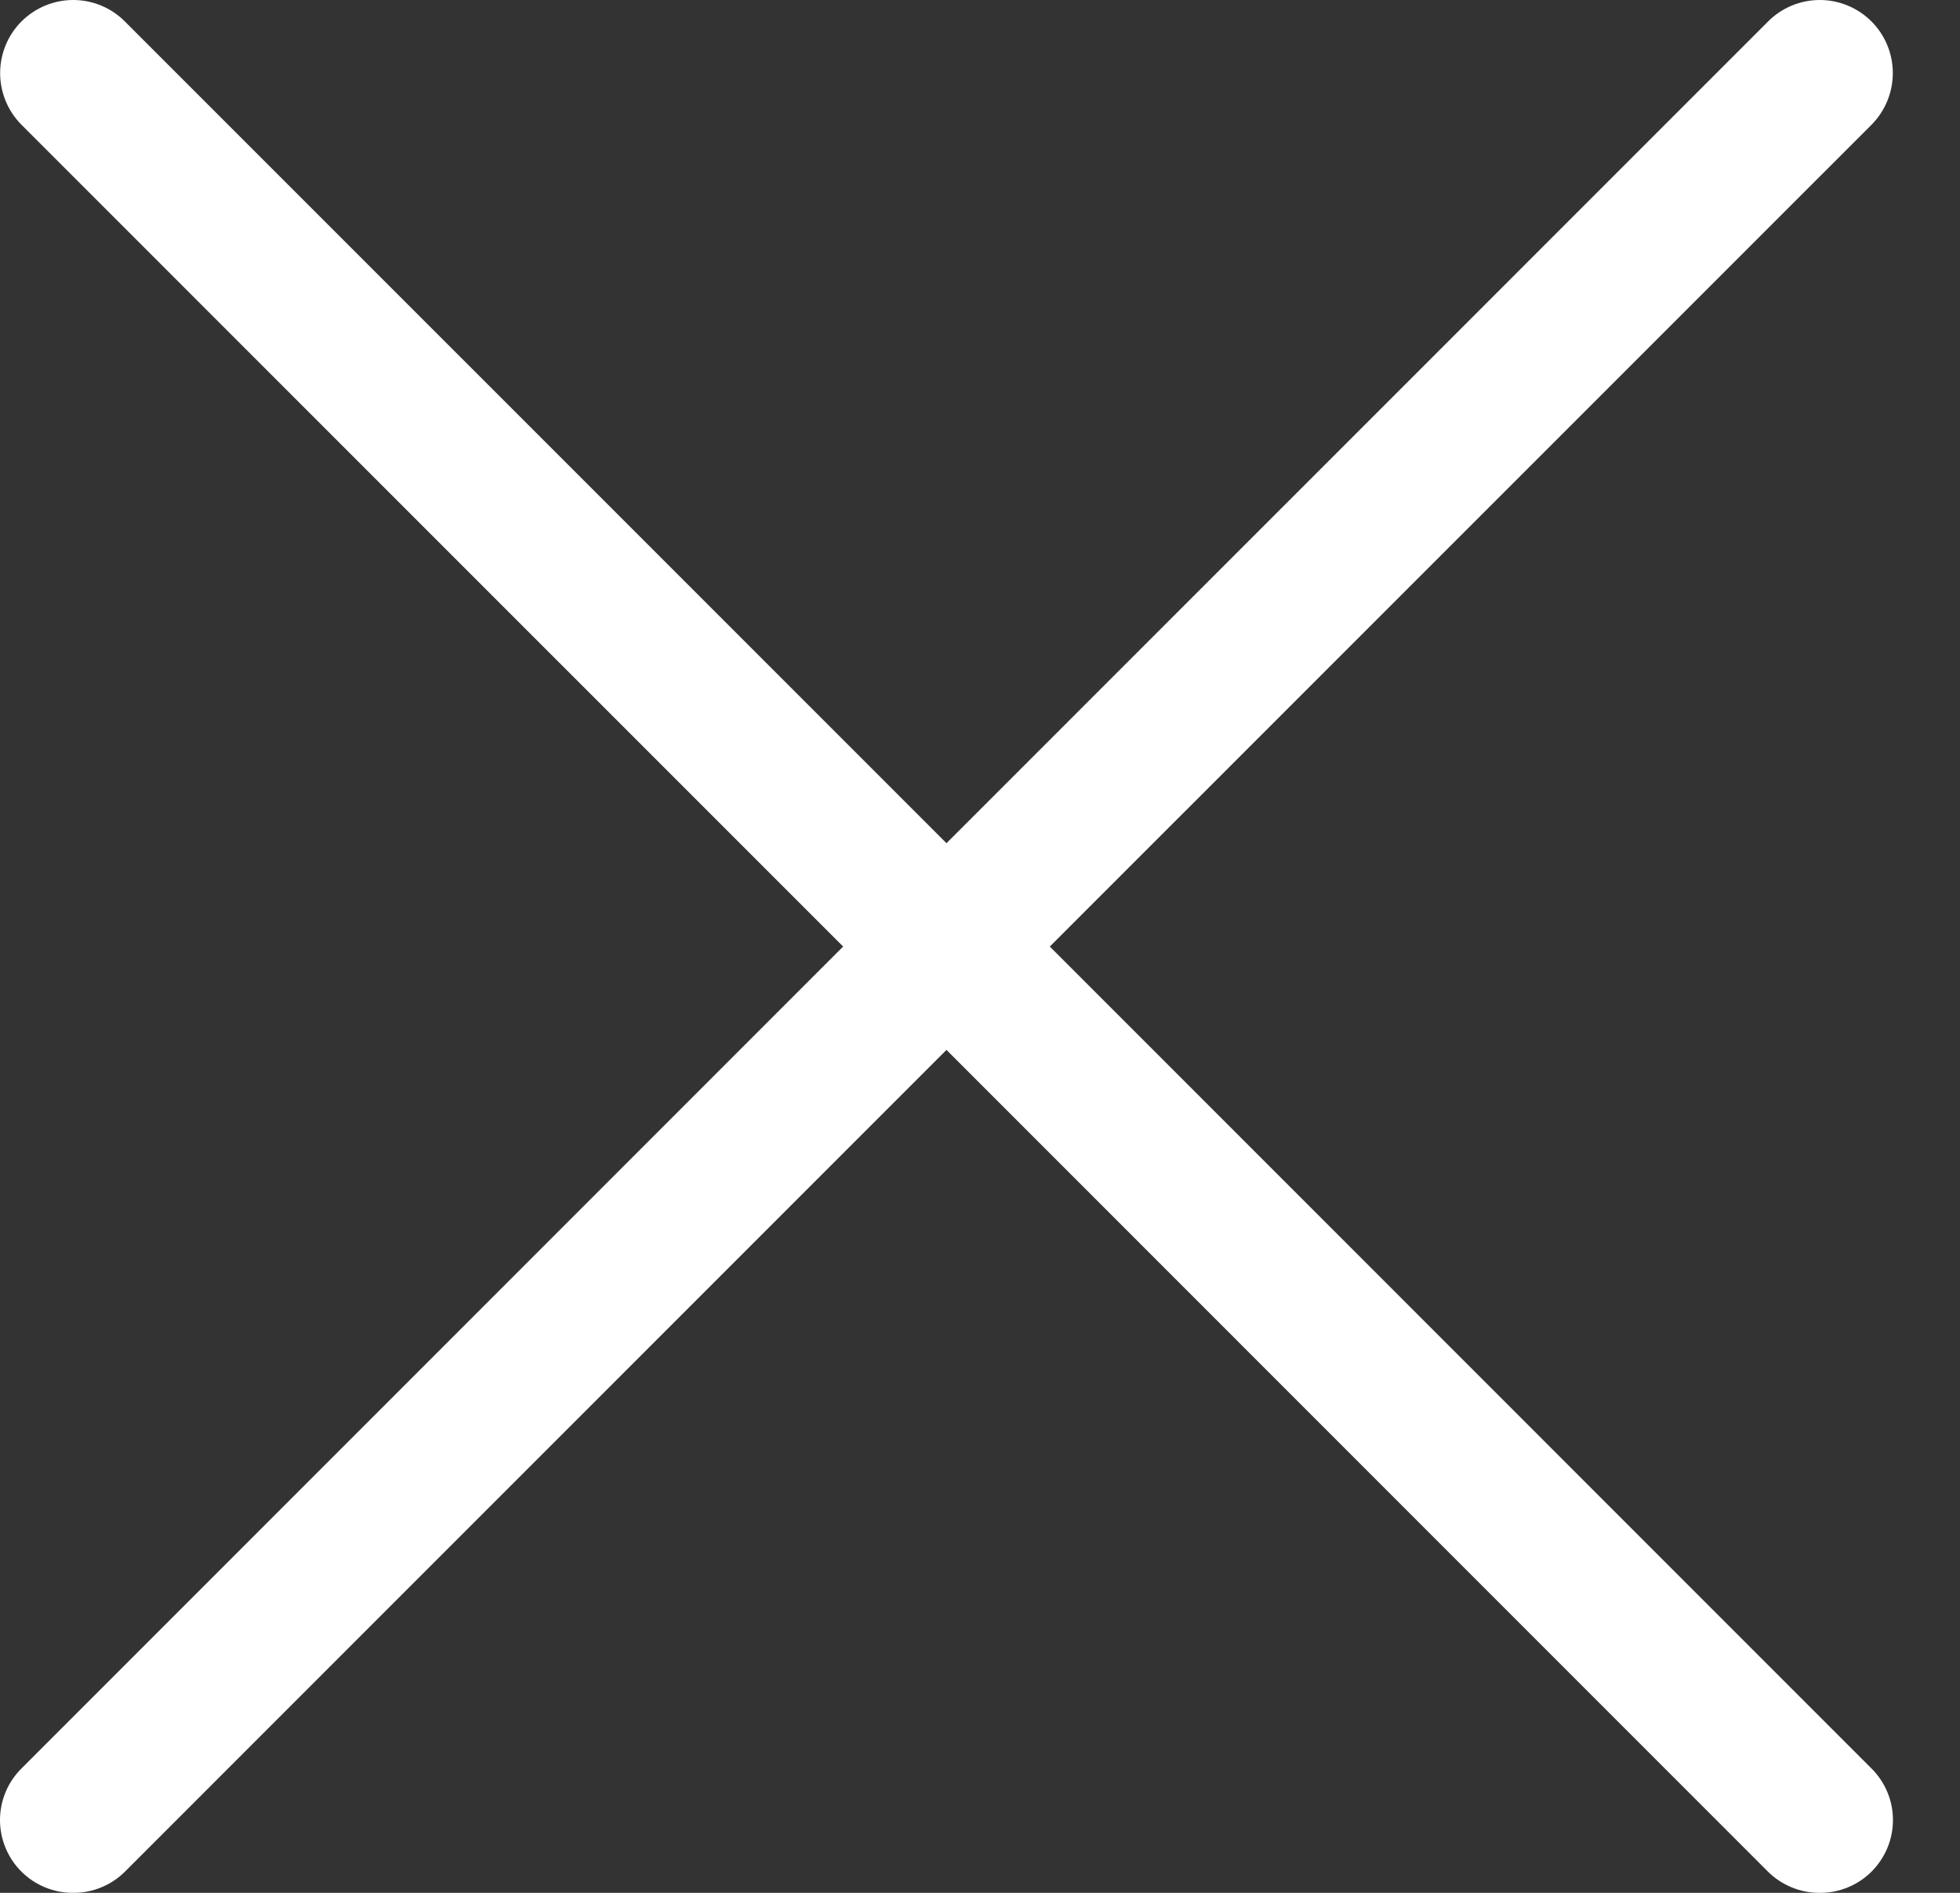 <svg width="29" height="28" viewBox="0 0 29 28" fill="none" xmlns="http://www.w3.org/2000/svg">
<rect x="0" y="0" width="29" height="28" fill="#333333" stroke="none"/>
<path fill-rule="evenodd" clip-rule="evenodd" d="M0.67 27.92C0.801 27.974 0.941 28.001 1.083 28C1.225 28.001 1.365 27.974 1.496 27.92C1.628 27.866 1.747 27.788 1.847 27.688L14.004 15.531L26.16 27.688C26.261 27.788 26.38 27.866 26.512 27.92C26.643 27.974 26.783 28.001 26.925 28C27.067 28.001 27.207 27.974 27.338 27.92C27.47 27.866 27.589 27.788 27.689 27.688C27.79 27.588 27.87 27.468 27.925 27.337C27.98 27.206 28.008 27.065 28.008 26.923C28.008 26.781 27.98 26.64 27.925 26.509C27.87 26.378 27.79 26.259 27.689 26.159L15.533 14.002L27.69 1.846C27.892 1.643 28.006 1.368 28.006 1.081C28.006 0.794 27.892 0.519 27.69 0.317C27.487 0.114 27.212 0 26.925 0C26.638 0 26.363 0.114 26.161 0.317L14.004 12.473L1.847 0.317C1.645 0.114 1.37 0 1.083 0C0.796 0 0.521 0.114 0.318 0.317C0.116 0.519 0.002 0.794 0.002 1.081C0.002 1.368 0.116 1.643 0.318 1.846L12.475 14.002L0.319 26.159C0.218 26.259 0.137 26.378 0.083 26.509C0.028 26.64 0 26.781 0 26.923C0 27.065 0.028 27.206 0.083 27.337C0.137 27.468 0.218 27.588 0.319 27.688C0.419 27.788 0.538 27.866 0.67 27.92Z" fill="white"/>
</svg>
